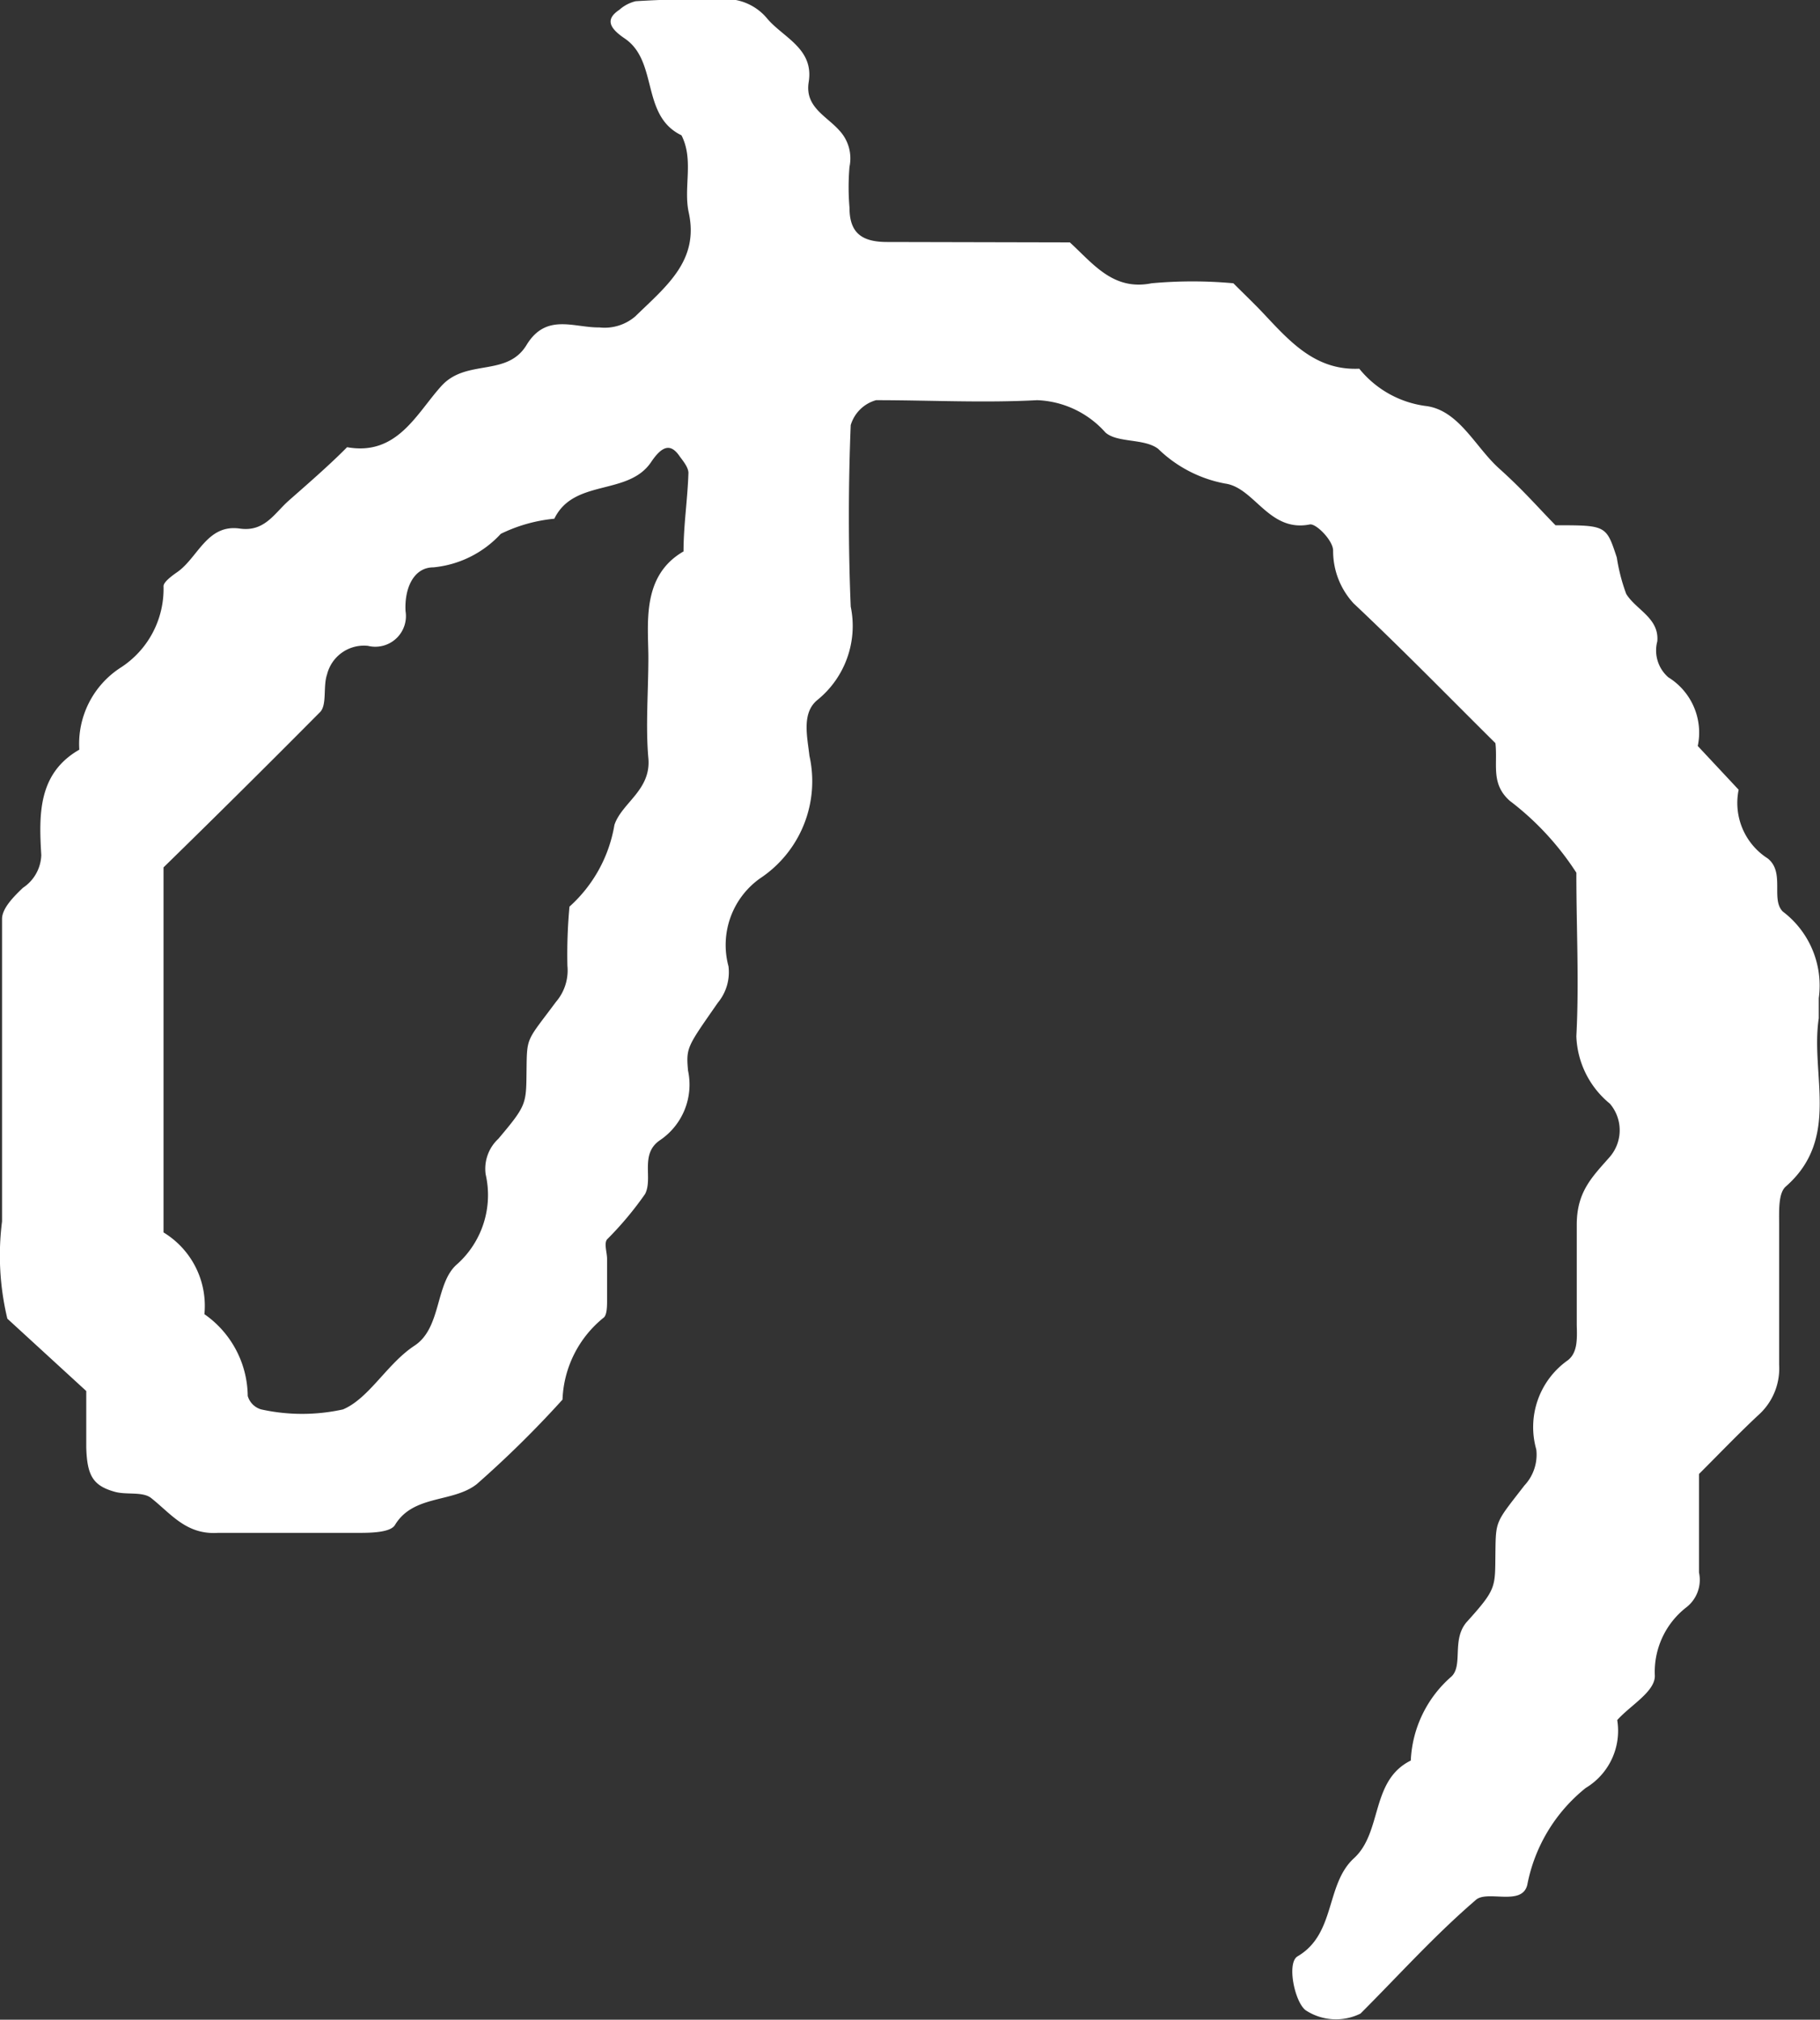 <svg xmlns="http://www.w3.org/2000/svg" width="44.52" height="49.41" viewBox="0 0 44.52 49.41"><rect x="0" y="0" width="44.52" height="49.41" fill="#333333" stroke="none"/><title>アセット 5</title><g id="レイヤー_2" data-name="レイヤー 2"><g id="レイヤー_1-2" data-name="レイヤー 1"><path id="パス_19" data-name="パス 19" d="M26.17,5.93c.57.52,1.06,1.19,2,1a11,11,0,0,1,2,0c.24.24.47.46.7.7.66.7,1.29,1.44,2.38,1.39a2.51,2.51,0,0,0,1.61.91c.82.09,1.22,1,1.81,1.53s.93.93,1.38,1.39c1.24,0,1.24,0,1.5.79a4.5,4.5,0,0,0,.23.89c.24.39.81.59.76,1.16a.87.87,0,0,0,.27.88,1.59,1.59,0,0,1,.72,1.68l1,1.07A1.61,1.61,0,0,0,43.24,21c.43.34.07,1,.37,1.3a2.27,2.27,0,0,1,.88,2.12c0,.16,0,.33,0,.49-.21,1.38.54,2.94-.81,4.12-.18.16-.16.59-.16.9,0,1.15,0,2.3,0,3.45A1.53,1.53,0,0,1,43,34.63c-.48.45-.93.92-1.44,1.43,0,.78,0,1.6,0,2.41a.85.85,0,0,1-.32.86A2,2,0,0,0,40.48,41c0,.39-.6.72-.92,1.08a1.63,1.63,0,0,1-.77,1.66,4,4,0,0,0-1.43,2.37c-.13.54-1,.11-1.27.38-1,.86-1.88,1.84-2.81,2.77a1.35,1.35,0,0,1-1.34-.08c-.27-.2-.47-1.16-.2-1.32.94-.55.68-1.76,1.38-2.4s.4-1.9,1.39-2.39a2.89,2.89,0,0,1,1-2.06c.28-.28,0-.89.36-1.32.74-.82.7-.85.71-1.68s0-.75.71-1.67a1.1,1.1,0,0,0,.29-.88,2,2,0,0,1,.74-2.16c.27-.18.26-.52.25-.88,0-.82,0-1.65,0-2.46s.38-1.17.81-1.66a1,1,0,0,0,0-1.3,2.23,2.23,0,0,1-.82-1.65c.07-1.31,0-2.63,0-4a6.92,6.92,0,0,0-1.63-1.76c-.47-.42-.29-.89-.35-1.41-1.13-1.12-2.28-2.3-3.47-3.42a1.89,1.89,0,0,1-.5-1.29c0-.25-.42-.67-.57-.64-1,.2-1.35-.9-2.07-1a3.18,3.18,0,0,1-1.64-.85c-.34-.26-1-.14-1.29-.4a2.35,2.35,0,0,0-1.67-.79c-1.31.07-2.63,0-3.94,0a.9.9,0,0,0-.62.61c-.06,1.48-.06,3,0,4.44A2.33,2.33,0,0,1,20,17.12c-.4.32-.25.91-.2,1.37a2.85,2.85,0,0,1-1.21,3,2,2,0,0,0-.77,2.15,1.17,1.17,0,0,1-.26.89c-.75,1.08-.78,1.09-.73,1.66a1.64,1.64,0,0,1-.68,1.7c-.51.34-.17.93-.37,1.32a8.21,8.21,0,0,1-.93,1.11c-.08.1,0,.32,0,.48,0,.33,0,.66,0,1,0,.15,0,.38-.09.44a2.7,2.7,0,0,0-1,2,25.65,25.65,0,0,1-2.1,2.07c-.59.46-1.55.25-2,1-.11.18-.58.19-.88.19-1.15,0-2.31,0-3.45,0-.77.05-1.14-.46-1.63-.85-.21-.17-.62-.07-.91-.16-.52-.15-.66-.4-.68-1.08,0-.48,0-1,0-1.38L.18,32.26a6.61,6.61,0,0,1-.13-2.38c0-2.46,0-4.93,0-7.4,0-.26.29-.55.51-.76a1,1,0,0,0,.45-.8c-.06-1-.08-2,.93-2.58a2.22,2.22,0,0,1,1-2,2.29,2.29,0,0,0,1.06-2c0-.1.2-.25.33-.34.51-.35.73-1.18,1.53-1.07.61.09.85-.37,1.2-.68s1-.87,1.43-1.31c1.23.22,1.7-.83,2.31-1.5s1.6-.21,2.08-1,1.16-.42,1.78-.43a1.15,1.15,0,0,0,.88-.27C16.3,7,17.1,6.38,16.85,5.21c-.14-.62.13-1.29-.18-1.9-1-.48-.56-1.81-1.39-2.37-.4-.27-.46-.48-.13-.7a.92.92,0,0,1,.4-.21A23.69,23.69,0,0,1,18,0a1.32,1.32,0,0,1,.78.47c.4.46,1.14.73,1,1.55-.09.6.44.82.75,1.17a1,1,0,0,1,.25.89,5.82,5.82,0,0,0,0,1c0,.61.29.84.92.84ZM4,21.22v8.93a2.1,2.1,0,0,1,1,2,2.47,2.47,0,0,1,1.06,2,.48.48,0,0,0,.33.33,4.64,4.64,0,0,0,2,0c.64-.27,1.08-1.12,1.75-1.56s.5-1.54,1.05-2a2.27,2.27,0,0,0,.69-2.19,1,1,0,0,1,.31-.87c.7-.83.68-.85.69-1.68s0-.7.72-1.67a1.18,1.18,0,0,0,.28-.88,12.66,12.66,0,0,1,.05-1.45,3.45,3.45,0,0,0,1.1-2c.18-.54.9-.85.83-1.63s0-1.64,0-2.46-.18-2,.86-2.6c0-.64.1-1.28.12-1.92,0-.13-.12-.28-.21-.4-.22-.33-.43-.27-.7.13-.56.84-1.89.4-2.37,1.39a3.79,3.79,0,0,0-1.31.37,2.57,2.57,0,0,1-1.65.82c-.48,0-.71.51-.68,1.07A.75.75,0,0,1,9,15.8.93.93,0,0,0,8,16.5c-.1.29,0,.72-.16.91C6.55,18.71,5.25,20,4,21.22Z" fill="#fff"/></g></g></svg>